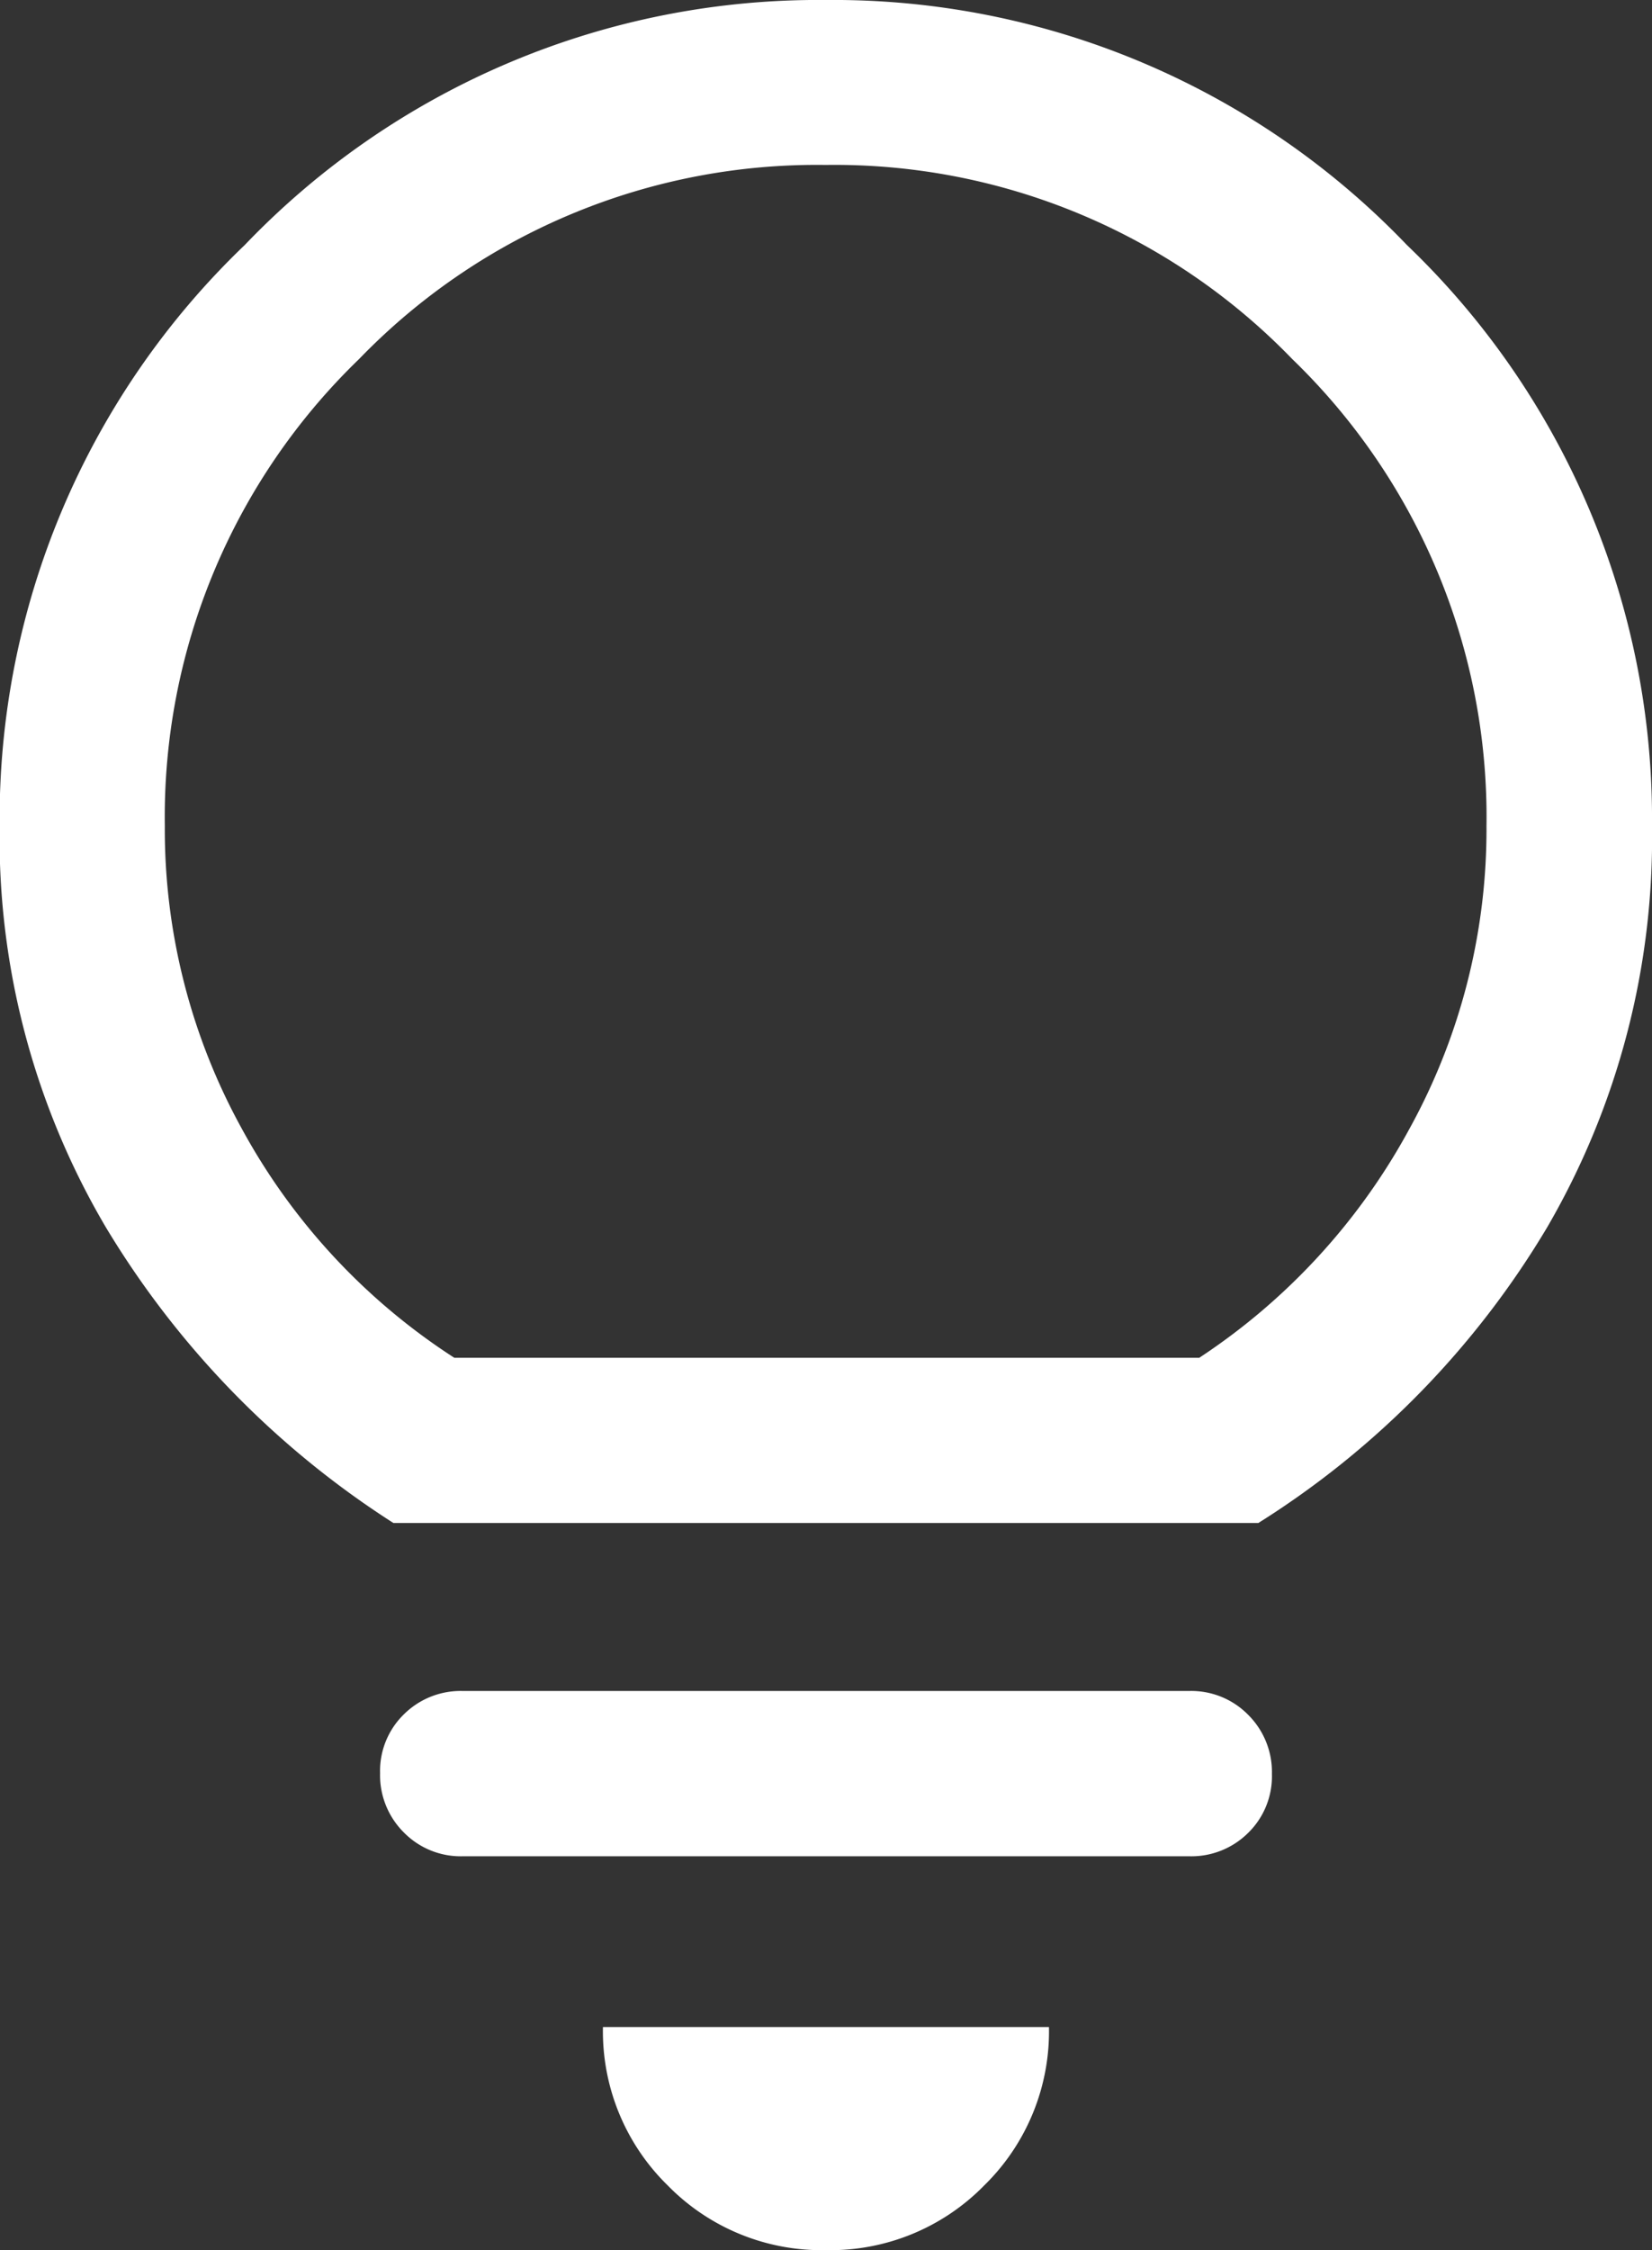 <?xml version="1.0" encoding="UTF-8"?> <svg xmlns="http://www.w3.org/2000/svg" width="19.094" height="26" viewBox="0 0 19.094 26"><rect x="0" y="0" width="19.094" height="26" fill="#333333" stroke="none"/><path id="lightbulb_FILL0_wght400_GRAD0_opsz48" d="M189.547-871a2.489,2.489,0,0,1-1.83-.748,2.489,2.489,0,0,1-.748-1.83h5.155a2.489,2.489,0,0,1-.748,1.83A2.489,2.489,0,0,1,189.547-871Zm-4.2-4.551a.921.921,0,0,1-.68-.276.932.932,0,0,1-.274-.684.913.913,0,0,1,.274-.679.931.931,0,0,1,.68-.271h8.4a.921.921,0,0,1,.68.276.932.932,0,0,1,.274.684.914.914,0,0,1-.274.679.931.931,0,0,1-.68.271Zm-.8-3.851a10.441,10.441,0,0,1-3.326-3.421,8.859,8.859,0,0,1-1.225-4.63,9.176,9.176,0,0,1,2.832-6.715A9.176,9.176,0,0,1,189.547-897a9.176,9.176,0,0,1,6.715,2.832,9.176,9.176,0,0,1,2.832,6.715,8.949,8.949,0,0,1-1.209,4.63,10.185,10.185,0,0,1-3.341,3.421Zm.7-1.909h8.614a7.371,7.371,0,0,0,2.429-2.645,7.166,7.166,0,0,0,.891-3.5,7.355,7.355,0,0,0-2.244-5.394,7.355,7.355,0,0,0-5.394-2.244,7.355,7.355,0,0,0-5.394,2.244,7.355,7.355,0,0,0-2.244,5.394,7.166,7.166,0,0,0,.891,3.5A7.305,7.305,0,0,0,185.251-881.311ZM189.547-881.311Z" transform="translate(-180 897)" fill="#fff"></path></svg> 